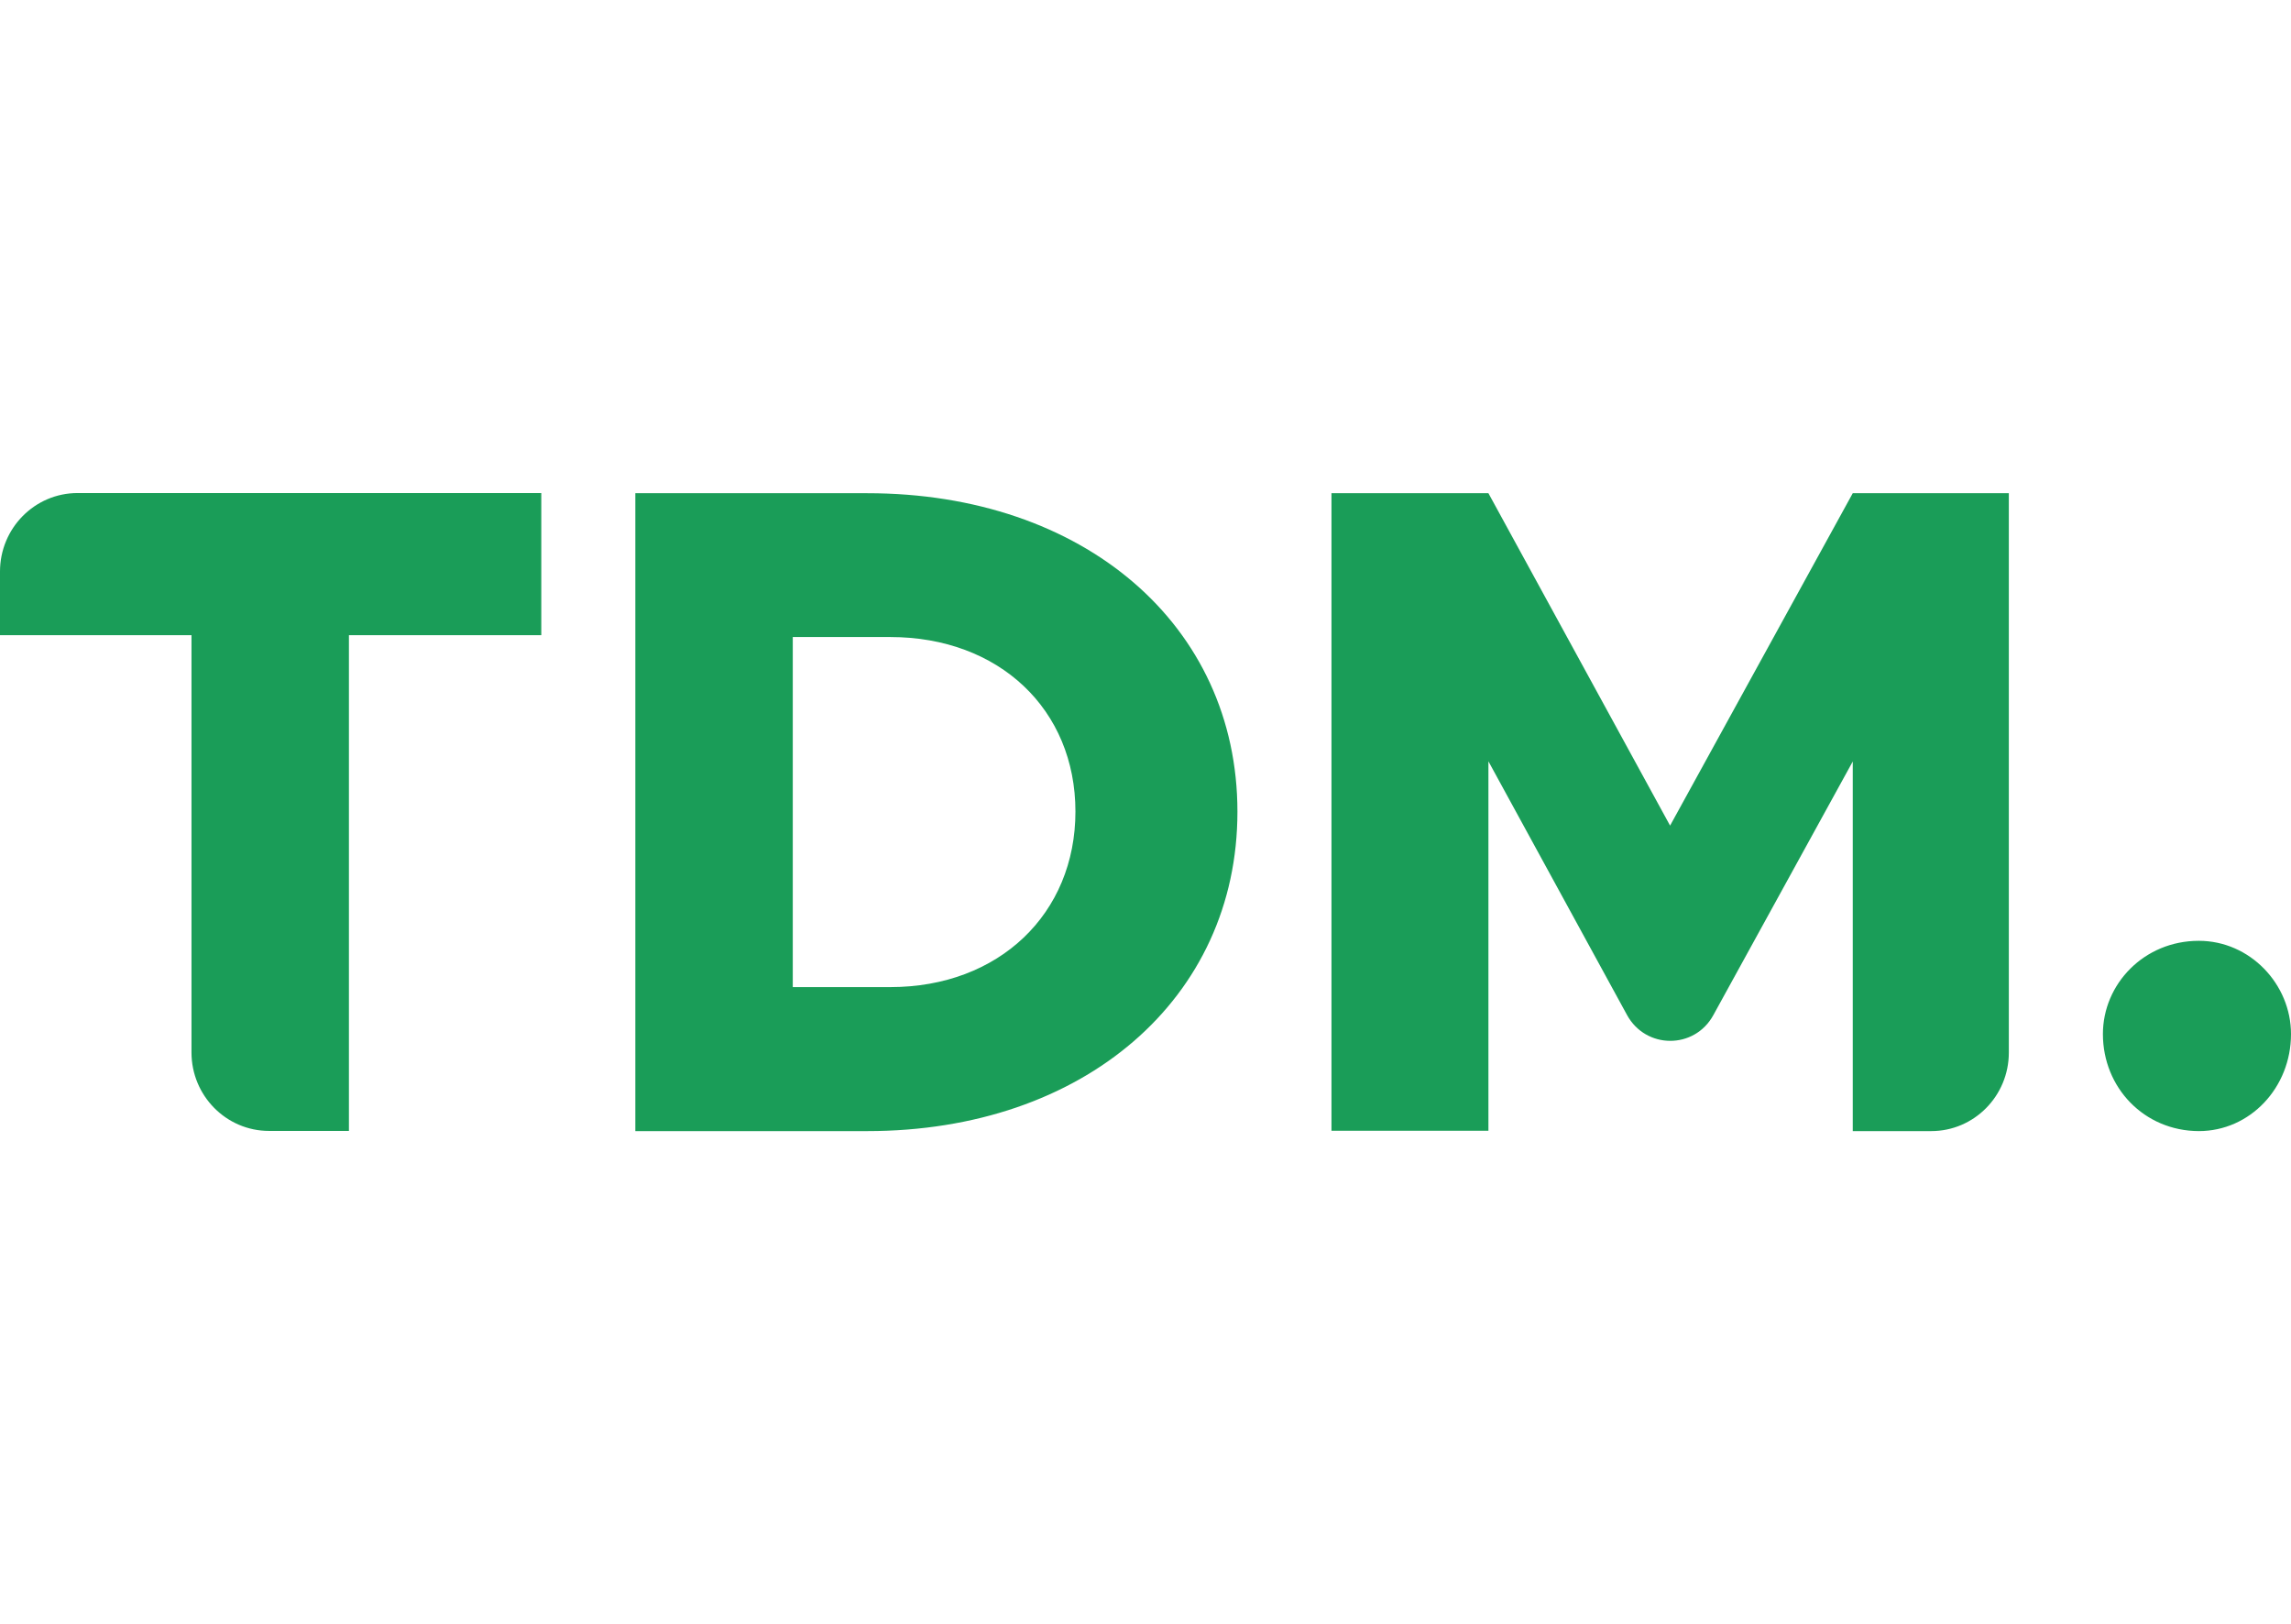 <?xml version="1.0" encoding="UTF-8"?>
<svg xmlns="http://www.w3.org/2000/svg" width="79" height="56" viewBox="0 0 79 56" fill="none">
  <path d="M6.603 21.9H0V19.707C0 18.212 1.198 17 2.676 17H18.665V21.9H12.032V38.994H9.28C7.801 38.994 6.603 37.782 6.603 36.287V21.9ZM21.908 17.006H29.908C37.37 17.006 42.67 21.551 42.67 27.988C42.67 34.425 37.37 39 29.908 39H21.908V17.006ZM30.702 34.035C34.448 34.035 37.084 31.505 37.084 27.982C37.084 24.459 34.448 21.965 30.702 21.965H27.337V34.035H30.702ZM45.913 17.006H51.325L57.589 28.467L63.888 17.006H69.27V36.293C69.27 37.788 68.072 39 66.594 39H63.888V26.256L59.079 35.004C58.43 36.187 56.753 36.181 56.105 34.998L51.325 26.25V38.988H45.913V17.006ZM72.514 35.654C72.514 33.934 73.928 32.439 75.821 32.439C77.586 32.439 79 33.934 79 35.654C79 37.505 77.586 39 75.821 39C73.934 38.994 72.514 37.499 72.514 35.654Z" fill="#1A9D58"></path>
</svg>
